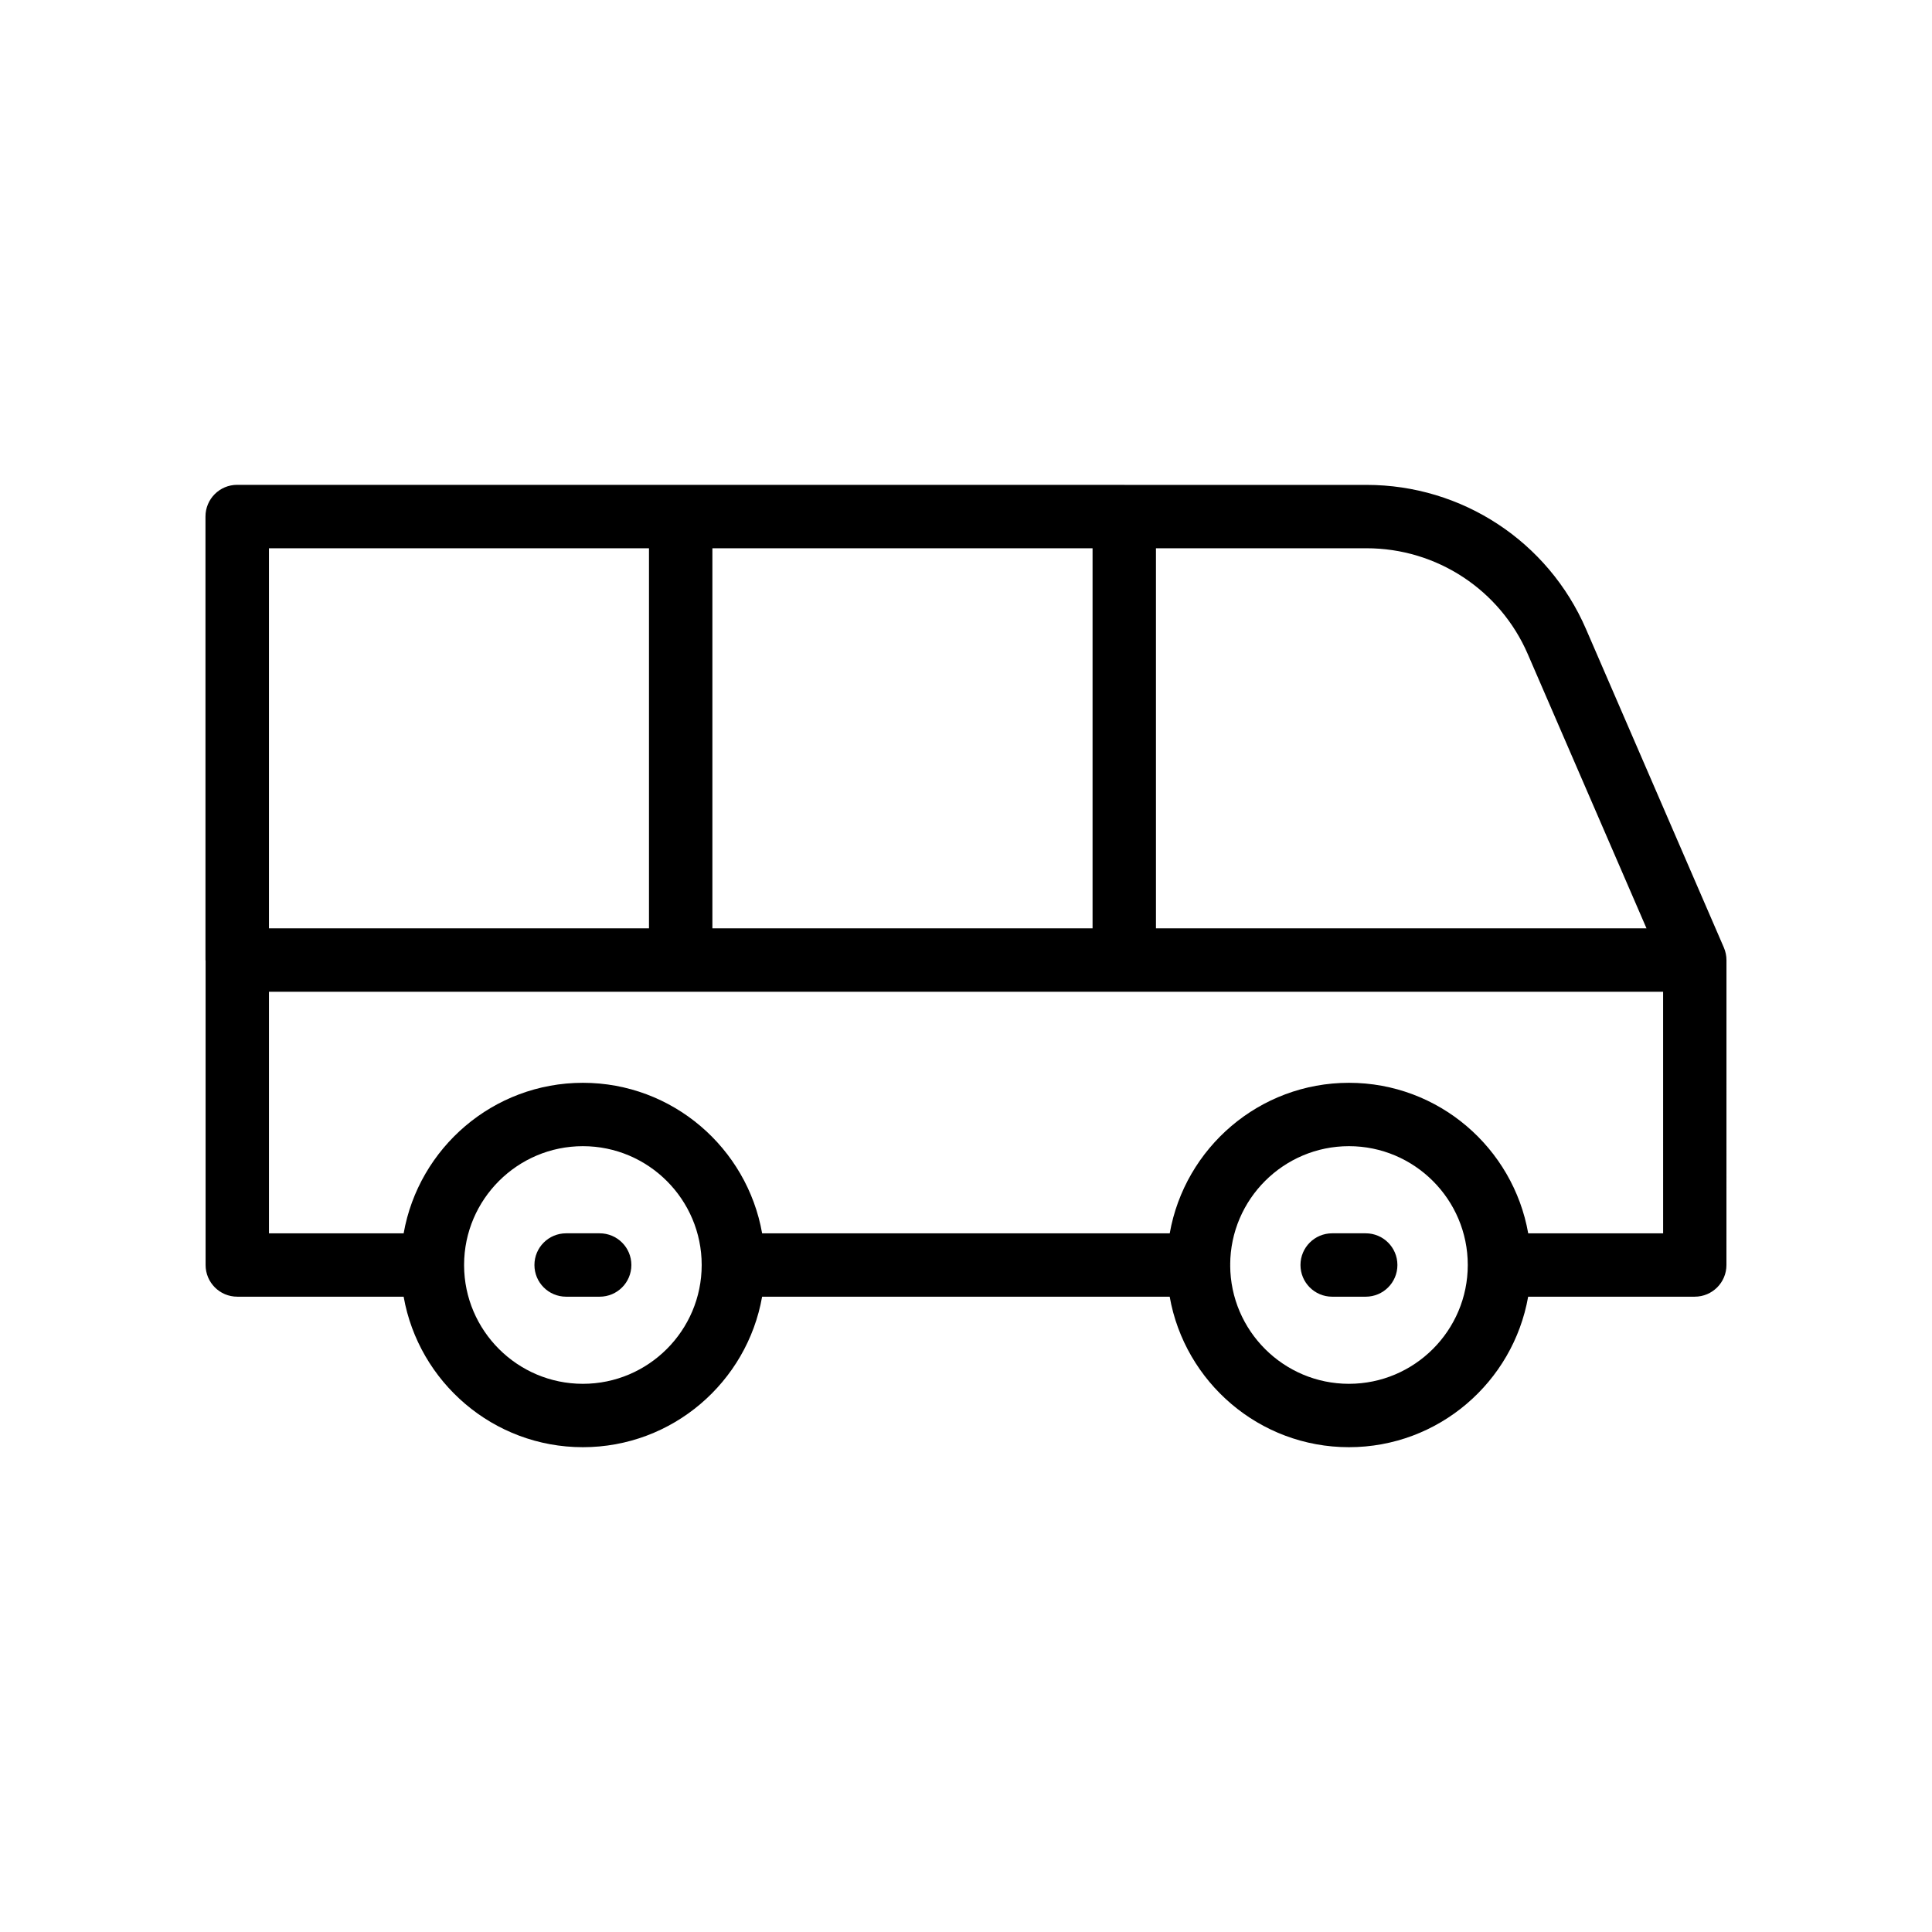 <?xml version="1.0" encoding="UTF-8"?>
<!-- Uploaded to: ICON Repo, www.iconrepo.com, Generator: ICON Repo Mixer Tools -->
<svg fill="#000000" width="800px" height="800px" version="1.1" viewBox="144 144 512 512" xmlns="http://www.w3.org/2000/svg">
 <g>
  <path d="m564.3 310.69c-10.035-23.199-32.859-38.188-58.145-38.188h-64.133c-0.027 0-0.055-0.016-0.082-0.016h-235.09c-4.641 0-8.398 3.754-8.398 8.398v117.54c0 0.059 0.031 0.105 0.031 0.164v80.648c0 4.641 3.754 8.398 8.398 8.398h44.086c3.992 22.629 23.746 39.887 47.5 39.887 23.758 0 43.512-17.258 47.5-39.887h108.01c3.992 22.629 23.746 39.887 47.5 39.887 23.758 0 43.512-17.258 47.5-39.887h44.148c4.641 0 8.398-3.754 8.398-8.398l0.008-80.781c0-1.148-0.238-2.281-0.688-3.336zm-113.96-21.395h55.816c18.582 0 35.359 11.012 42.73 28.07l31.457 72.66h-130zm-117.55 0h100.75v100.73h-100.75zm-117.51 0h100.71v100.73h-100.71zm83.188 221.43c-17.332 0-31.434-14.086-31.48-31.406 0-0.027 0.016-0.055 0.016-0.082 0-0.027-0.016-0.055-0.016-0.082 0.047-17.32 14.148-31.406 31.48-31.406 17.359 0 31.488 14.129 31.488 31.488s-14.129 31.488-31.488 31.488zm203.02 0c-17.312 0-31.398-14.055-31.473-31.352 0-0.047 0.027-0.086 0.027-0.137 0-0.047-0.027-0.086-0.027-0.137 0.074-17.297 14.16-31.352 31.473-31.352 17.359 0 31.488 14.129 31.488 31.488s-14.125 31.488-31.488 31.488zm83.258-39.883h-35.754c-3.992-22.629-23.746-39.887-47.5-39.887-23.758 0-43.512 17.258-47.5 39.887h-108.02c-3.992-22.629-23.746-39.887-47.5-39.887-23.758 0-43.512 17.258-47.5 39.887h-35.691v-64.02h369.46z"/>
  <path d="m302.92 470.84h-8.891c-4.641 0-8.398 3.754-8.398 8.398 0 4.641 3.754 8.398 8.398 8.398h8.891c4.641 0 8.398-3.754 8.398-8.398s-3.758-8.398-8.398-8.398z"/>
  <path d="m505.93 470.84h-8.891c-4.641 0-8.398 3.754-8.398 8.398 0 4.641 3.754 8.398 8.398 8.398h8.891c4.641 0 8.398-3.754 8.398-8.398s-3.758-8.398-8.398-8.398z"/>
 </g>
</svg>